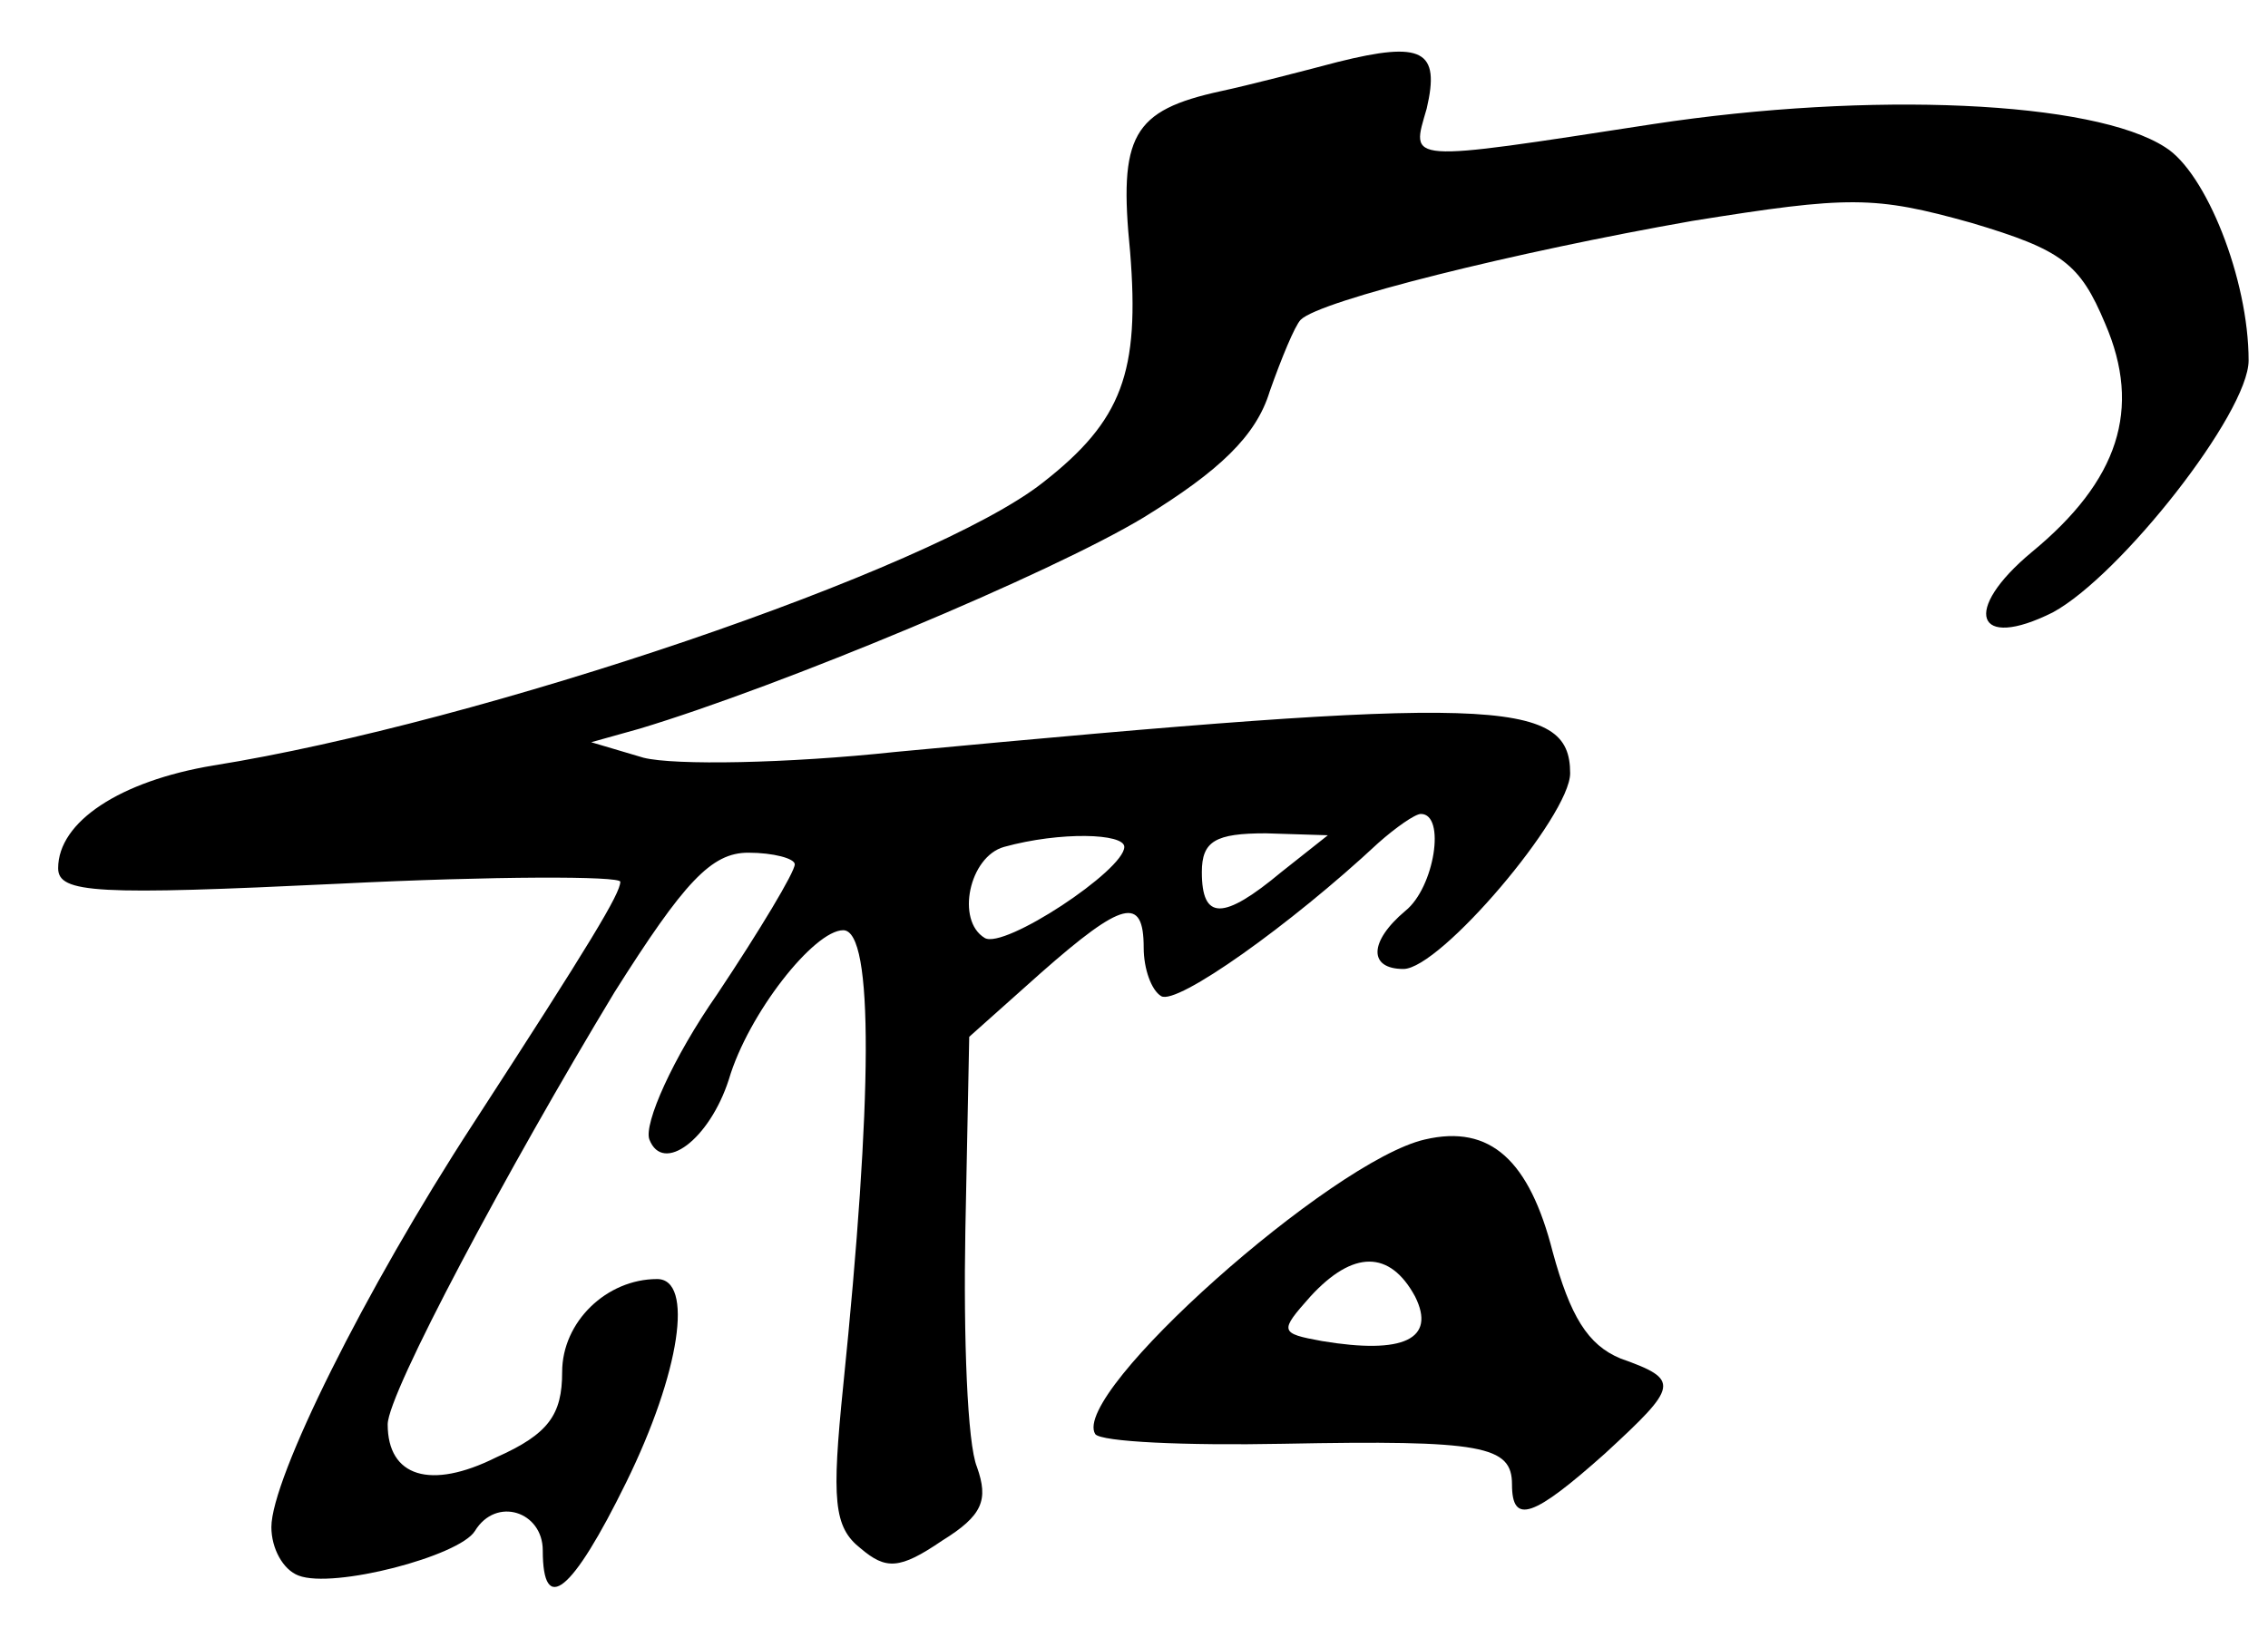 <?xml version="1.0" standalone="no"?>
<!DOCTYPE svg PUBLIC "-//W3C//DTD SVG 20010904//EN"
 "http://www.w3.org/TR/2001/REC-SVG-20010904/DTD/svg10.dtd">
<svg version="1.0" xmlns="http://www.w3.org/2000/svg"
 width="117pt" height="84pt" viewBox="0 0 117 84"
 preserveAspectRatio="xMidYMid meet">
<g transform="translate(0,84) scale(0.1,-0.1)"
fill="#000000" stroke="none">
<path d="M690 808 c-19 -5 -46 -12 -60 -15 -46 -10 -53 -23 -47 -83 5 -62 -4
-87 -45 -119 -57 -45 -290 -124 -428 -146 -48 -8 -80 -29 -80 -53 0 -13 20
-14 145 -8 80 4 145 4 145 1 0 -6 -15 -31 -76 -125 -56 -86 -104 -183 -104
-208 0 -11 6 -22 14 -25 18 -7 83 10 91 23 11 18 35 10 35 -10 0 -34 15 -22
43 35 28 57 35 105 16 105 -26 0 -49 -22 -49 -48 0 -22 -7 -32 -34 -44 -34
-17 -56 -10 -56 17 0 16 62 132 117 223 36 57 50 72 69 72 13 0 24 -3 24 -6 0
-4 -18 -34 -40 -67 -23 -33 -38 -67 -35 -75 7 -18 31 0 41 31 10 34 44 77 59
77 16 0 15 -88 0 -235 -6 -59 -5 -73 9 -84 13 -11 20 -11 42 4 21 13 24 21 18
38 -5 12 -7 67 -6 122 l2 100 37 33 c42 37 53 40 53 13 0 -11 4 -22 9 -25 8
-5 67 37 112 79 9 8 19 15 22 15 13 0 7 -38 -8 -50 -19 -16 -19 -30 -1 -30 19
0 86 79 86 101 0 39 -40 40 -348 11 -56 -6 -114 -7 -130 -3 l-27 8 25 7 c73
22 212 80 260 109 39 24 58 42 65 65 6 17 13 34 16 37 10 10 111 35 202 51 81
13 94 13 144 -1 47 -14 56 -21 69 -52 19 -44 7 -81 -38 -118 -36 -30 -29 -51
11 -31 35 19 101 103 101 130 0 42 -22 97 -43 110 -37 24 -152 29 -264 12
-130 -20 -125 -20 -117 8 7 30 -2 35 -46 24z m-110 -405 c0 -12 -62 -53 -72
-47 -15 9 -8 42 10 47 29 8 62 7 62 0z m81 -13 c-30 -25 -41 -25 -41 0 0 16 7
20 33 20 l32 -1 -24 -19z"/>
<path d="M735 252 c-48 -11 -183 -131 -170 -152 3 -4 46 -6 97 -5 103 2 118
-1 118 -21 0 -21 11 -17 48 16 38 35 39 38 8 49 -17 7 -26 22 -35 55 -12 47
-32 66 -66 58z m-5 -81 c11 -22 -6 -30 -48 -23 -22 4 -22 5 -6 23 22 24 41 24
54 0z"/>
</g>
</svg>
